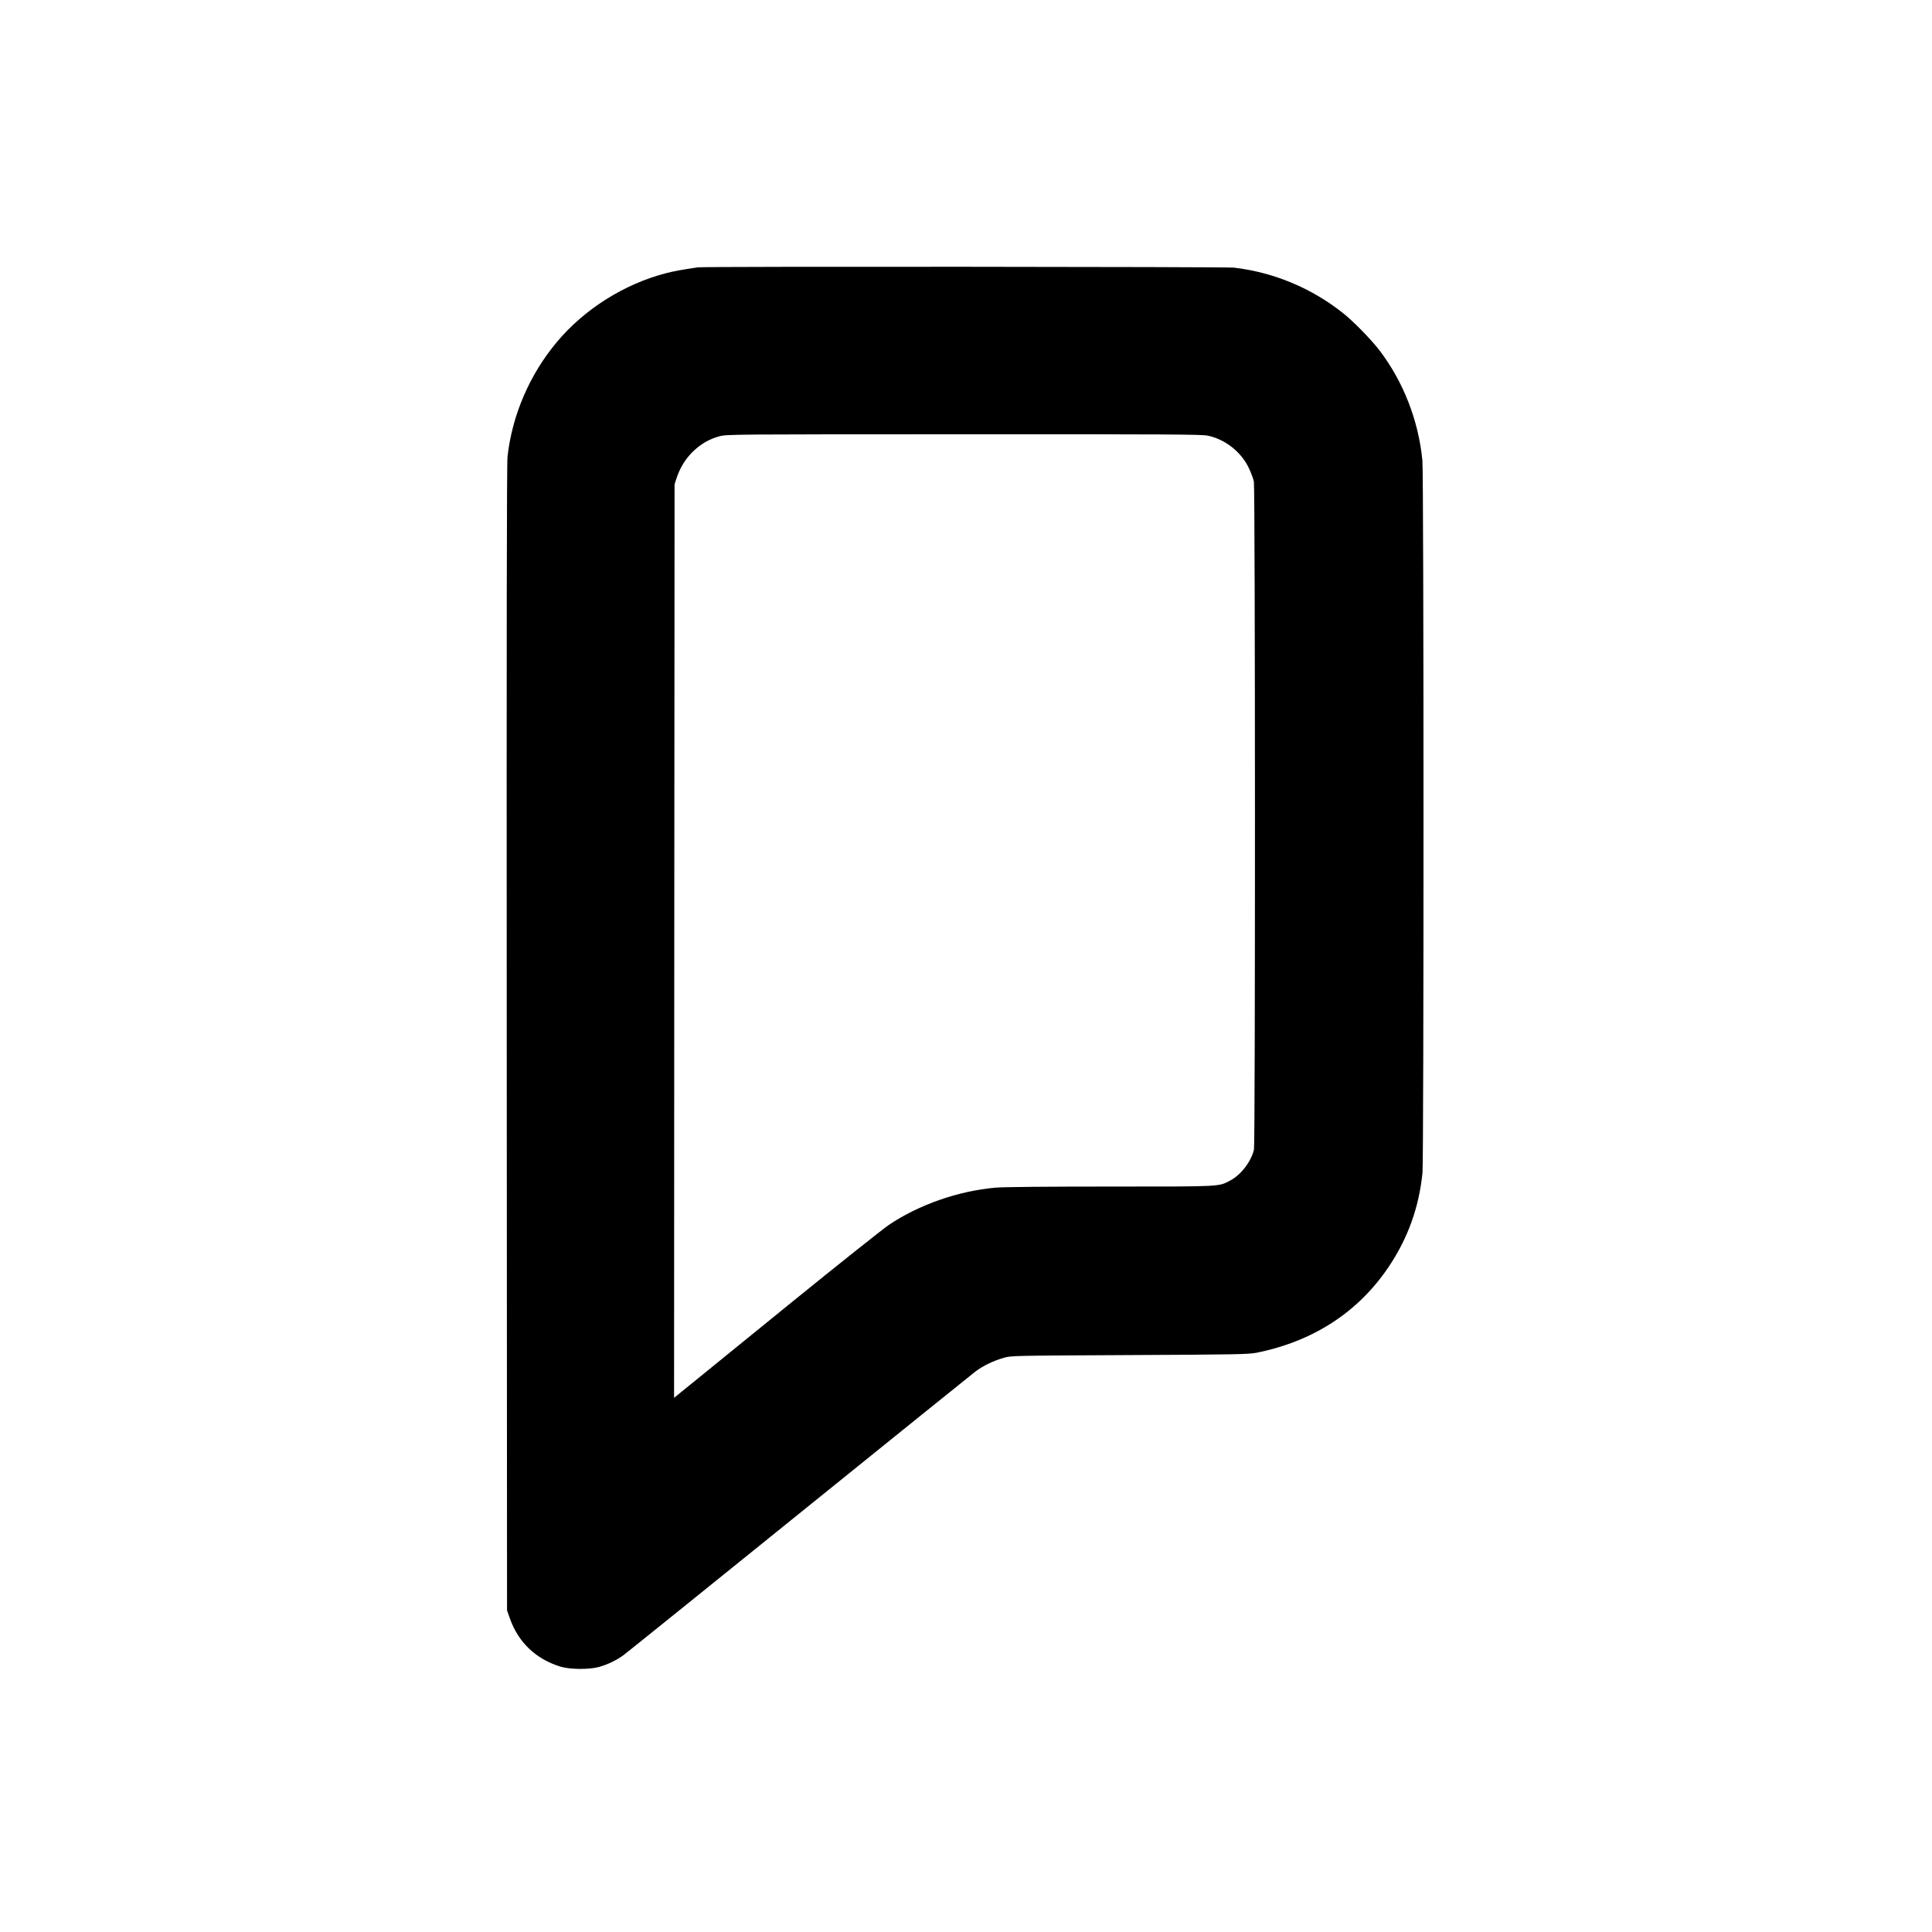 <?xml version="1.0" standalone="no"?>
<!DOCTYPE svg PUBLIC "-//W3C//DTD SVG 20010904//EN"
 "http://www.w3.org/TR/2001/REC-SVG-20010904/DTD/svg10.dtd">
<svg version="1.0" xmlns="http://www.w3.org/2000/svg"
 width="1949pt" height="1949pt" viewBox="0 0 1949 1949"
 preserveAspectRatio="xMidYMid meet">
<g transform="translate(0,1949) scale(0.1,-0.1)"
fill="#000000" stroke="none">
<path d="M7040 16793 c-181 -27 -240 -38 -325 -60 -419 -109 -820 -362 -1097
-693 -275 -328 -451 -737 -498 -1155 -8 -72 -10 -1690 -8 -5870 l3 -5770 28
-80 c85 -241 259 -409 507 -487 97 -30 288 -32 390 -5 88 24 183 70 250 120
30 22 827 664 1770 1426 943 762 1744 1407 1780 1435 77 58 182 109 288 139
76 21 88 21 1267 27 1076 5 1198 8 1278 23 573 114 1029 410 1336 867 195 291
306 601 341 949 14 146 14 7037 -1 7187 -39 400 -190 789 -430 1106 -83 109
-262 293 -369 378 -318 253 -695 411 -1100 460 -79 9 -5347 13 -5410 3z m5145
-1698 c175 -37 336 -164 413 -326 22 -46 45 -108 51 -137 14 -70 15 -6677 1
-6739 -28 -120 -130 -254 -238 -311 -121 -64 -72 -62 -1212 -62 -630 0 -1082
-4 -1155 -11 -374 -32 -773 -171 -1077 -375 -64 -44 -507 -396 -985 -784 -477
-388 -939 -763 -1025 -833 l-158 -128 2 4608 3 4608 23 70 c35 103 92 193 169
266 80 75 164 122 265 149 71 18 142 19 2463 19 2065 1 2400 -1 2460 -14z"/>
</g>
</svg>
